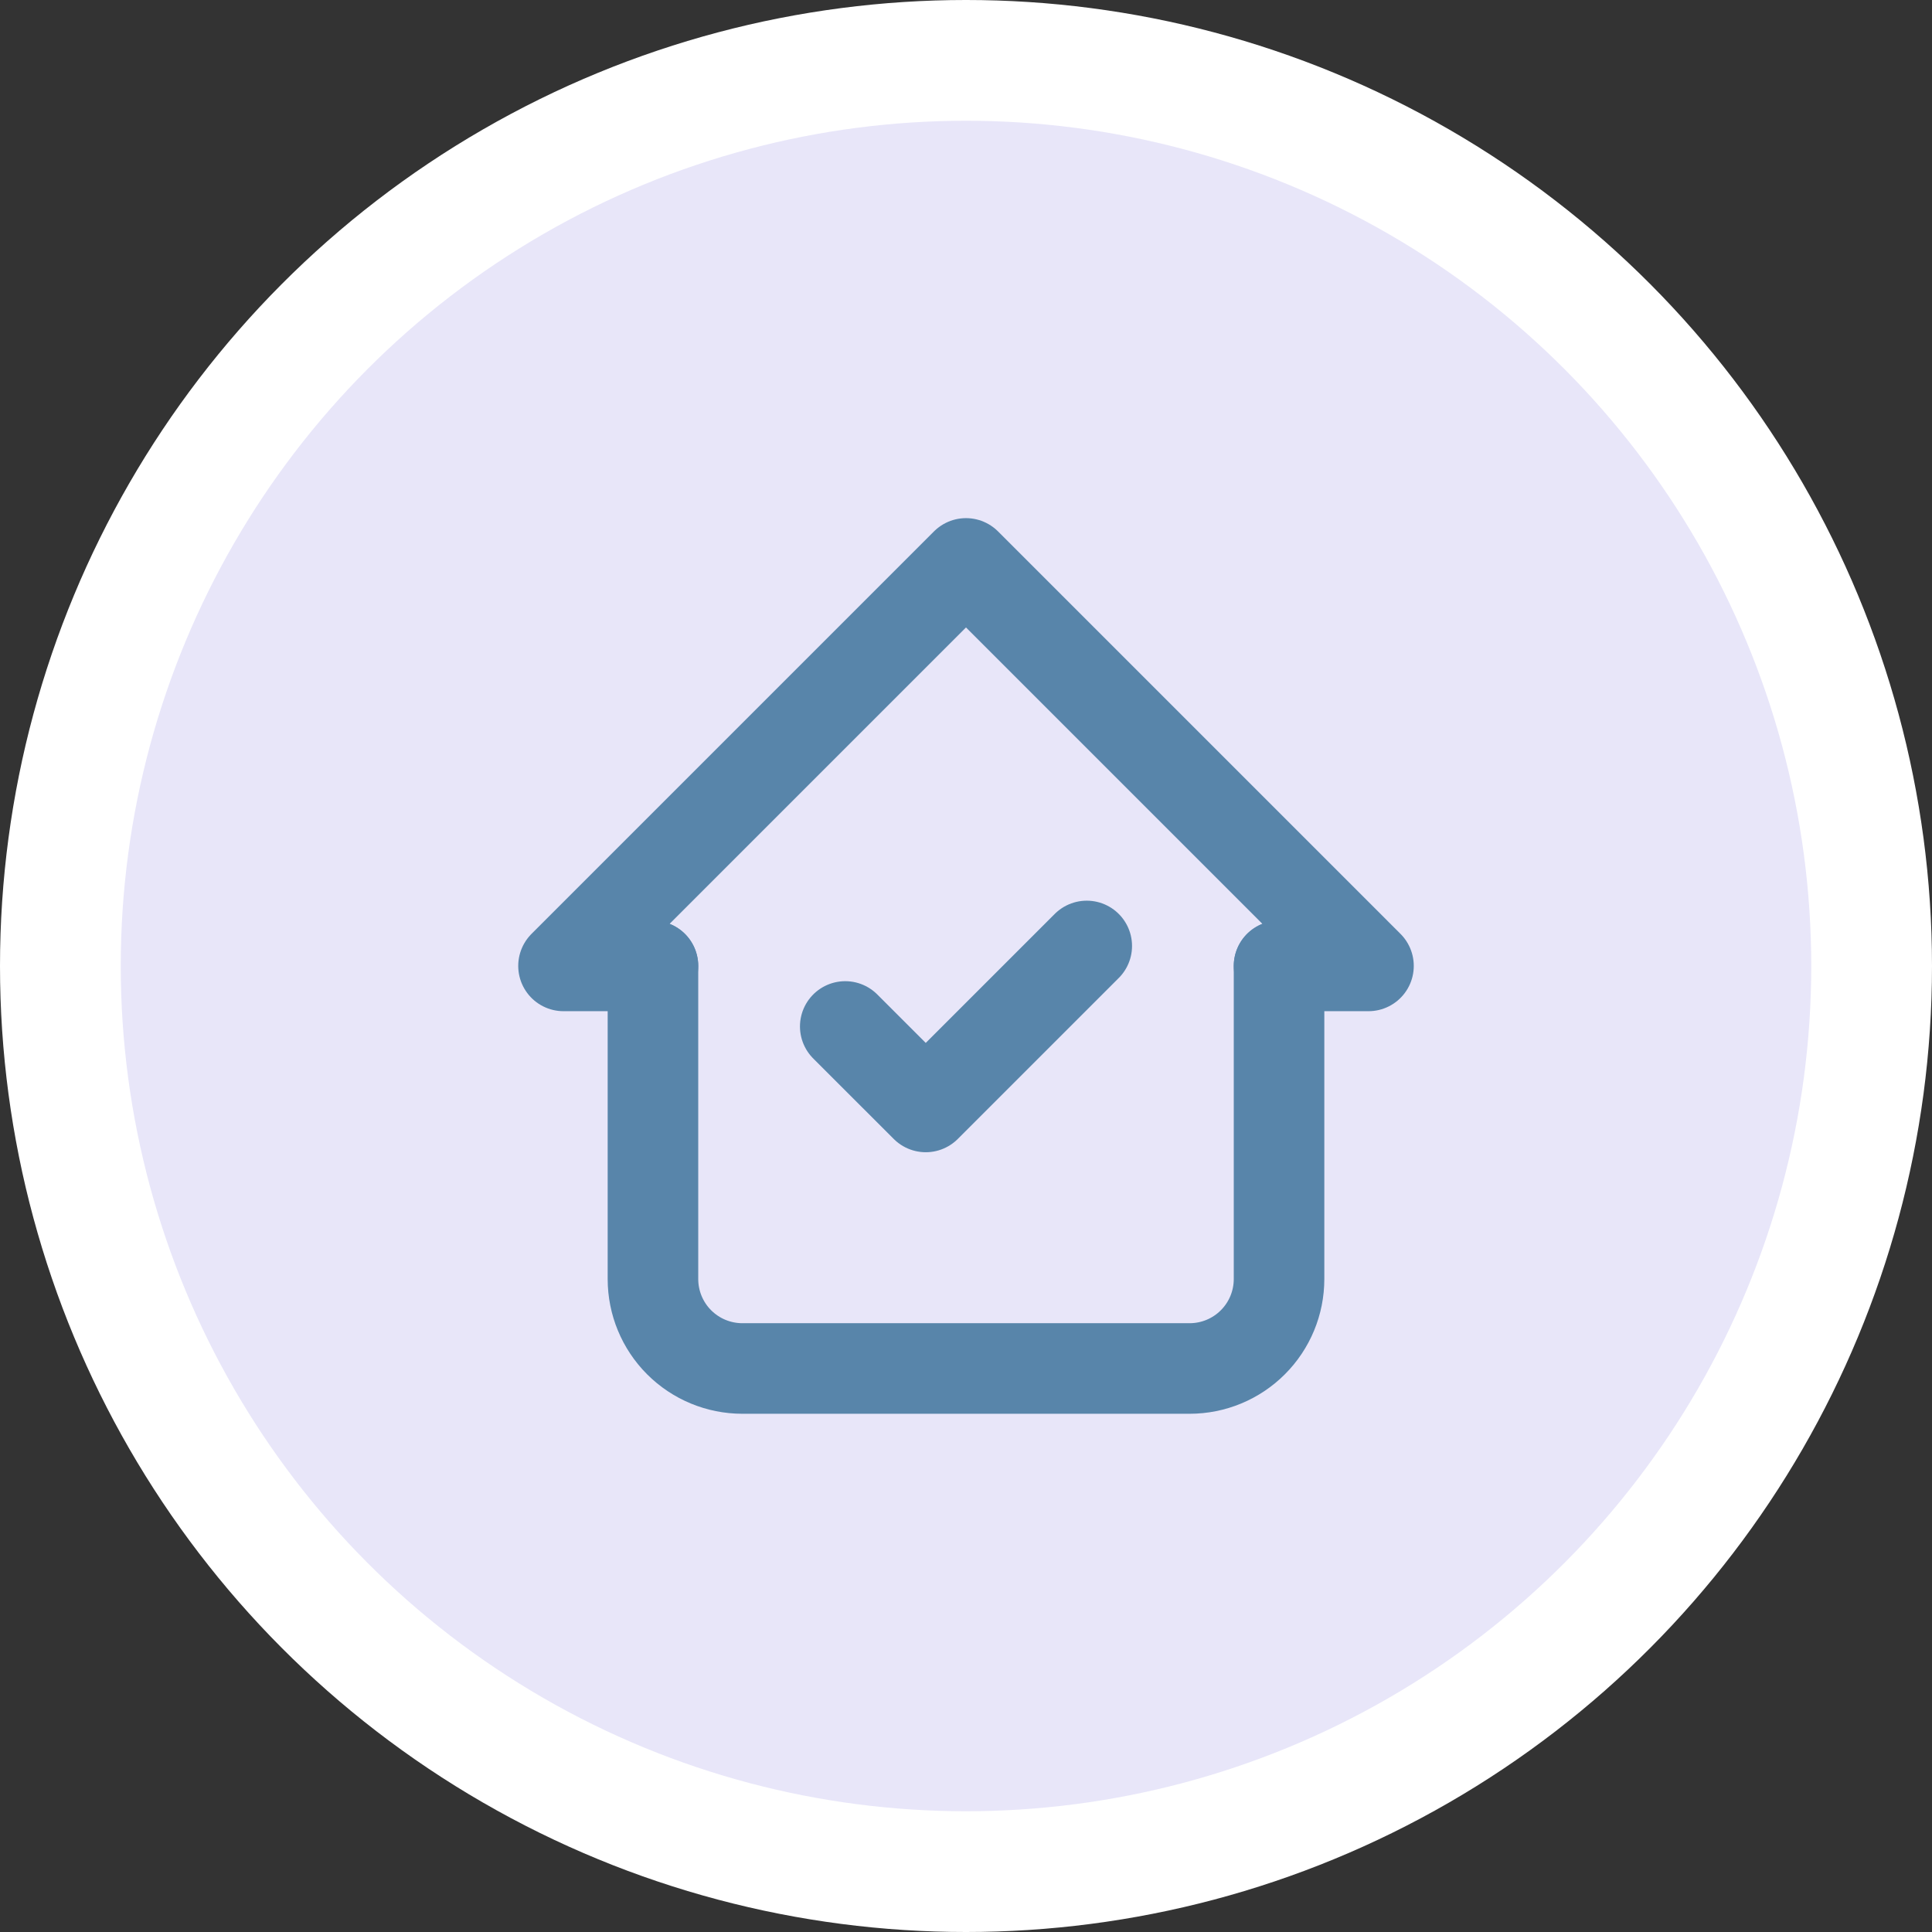 <svg width="64" height="64" viewBox="0 0 64 64" fill="none" xmlns="http://www.w3.org/2000/svg">
<rect x="0" y="0" width="64" height="64" fill="#333333" stroke="none"/>
<circle cx="32" cy="32" r="32" fill="white"/>
<circle cx="32" cy="32" r="28" fill="#E8E6F9"/>
<g clip-path="url(#clip0_1452_26876)">
<path d="M21.63 31.997H18.667L32 18.664L45.333 31.997H42.37" stroke="#5885AA" stroke-width="3" stroke-linecap="round" stroke-linejoin="round"/>
<path d="M21.63 32V42.37C21.63 43.156 21.942 43.91 22.497 44.465C23.053 45.021 23.807 45.333 24.593 45.333H39.407C40.193 45.333 40.947 45.021 41.502 44.465C42.058 43.91 42.37 43.156 42.37 42.37V32" stroke="#5885AA" stroke-width="3" stroke-linecap="round" stroke-linejoin="round"/>
<path d="M28 34.003L30.667 36.669L36 31.336" stroke="#5885AA" stroke-width="3" stroke-linecap="round" stroke-linejoin="round"/>
</g>
<defs>
<clipPath id="clip0_1452_26876">
<rect width="32" height="32" fill="white" transform="translate(16 16)"/>
</clipPath>
</defs>
</svg>

